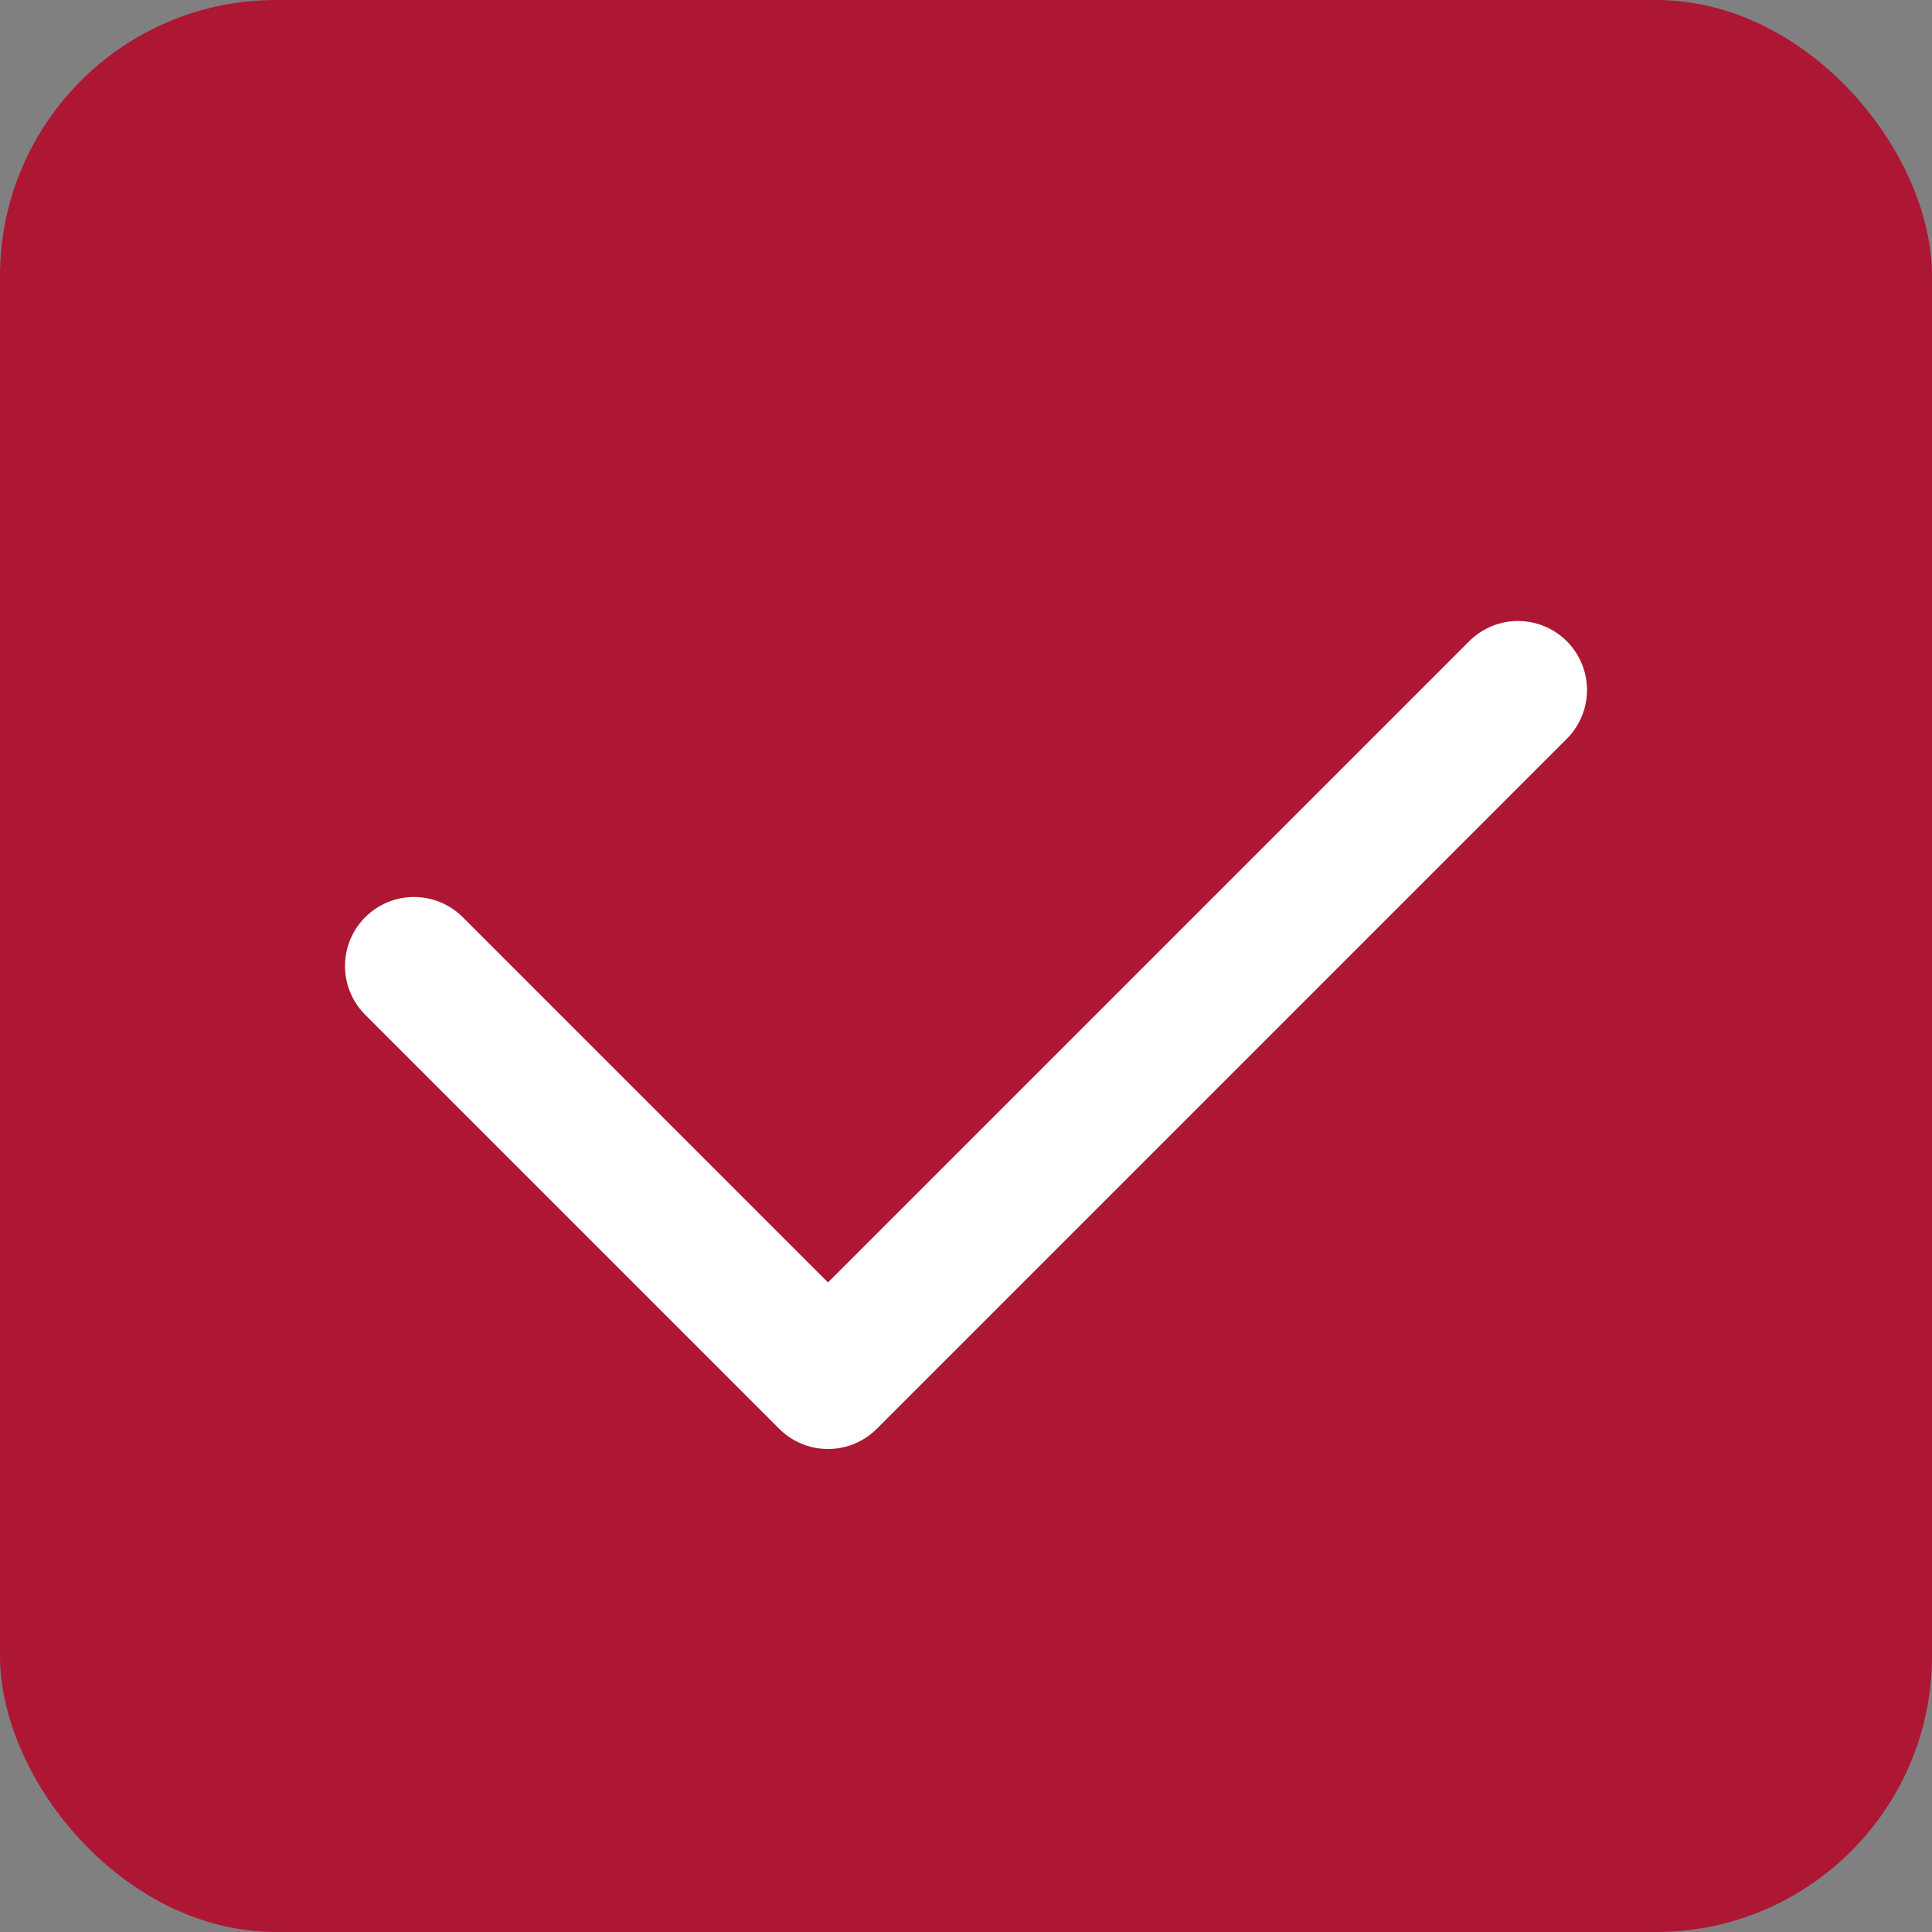<svg width="14" height="14" viewBox="0 0 14 14" fill="none" xmlns="http://www.w3.org/2000/svg">
<rect x="0" y="0" width="14" height="14" fill="#808080" stroke="none"/>
<rect width="14" height="14" rx="2" fill="#AD1734"/>
<path d="M3 7L6 10L11 5" stroke="white" stroke-linecap="round" stroke-linejoin="round"/>
</svg>
